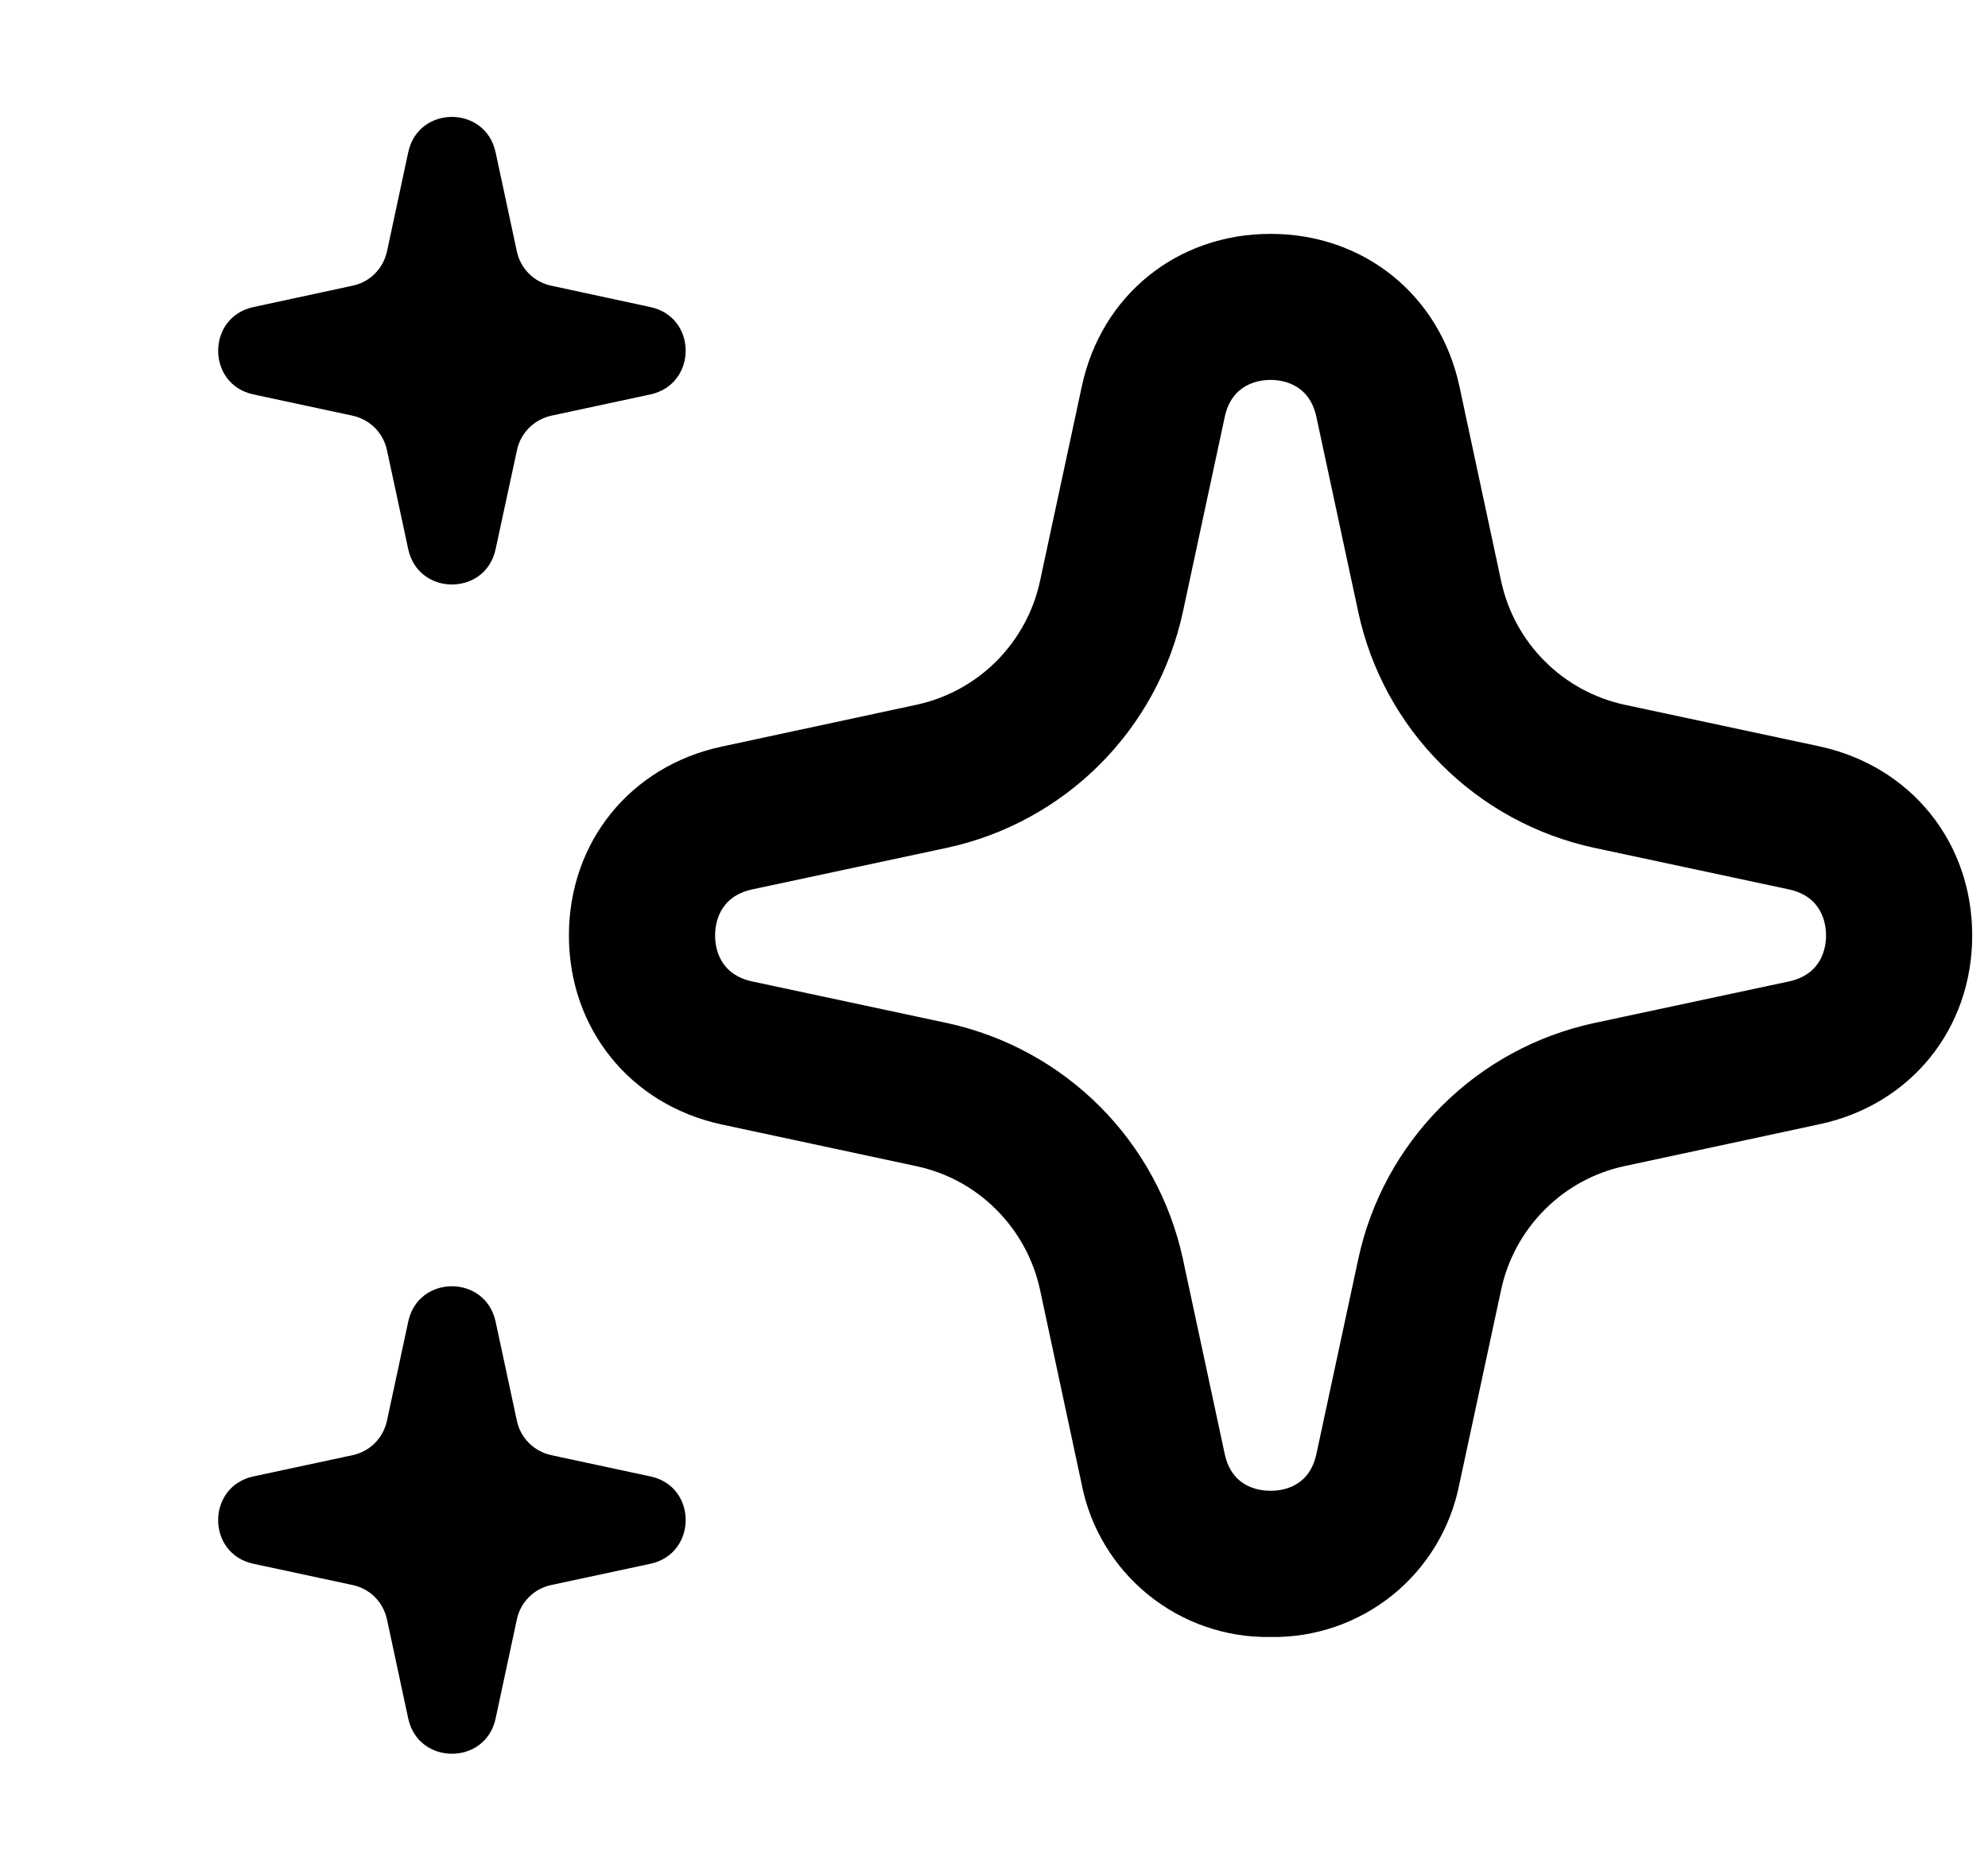 <svg width="17" height="16" viewBox="0 0 17 16" fill="none" xmlns="http://www.w3.org/2000/svg">
<path fill-rule="evenodd" clip-rule="evenodd" d="M3.491 1.302L3.309 2.151C3.293 2.222 3.258 2.288 3.206 2.34C3.154 2.392 3.088 2.428 3.016 2.443L2.167 2.626C1.765 2.712 1.765 3.287 2.167 3.373L3.016 3.555C3.088 3.571 3.154 3.607 3.206 3.659C3.258 3.711 3.293 3.777 3.309 3.849L3.491 4.697C3.578 5.099 4.152 5.099 4.238 4.697L4.421 3.849C4.436 3.777 4.472 3.711 4.524 3.659C4.576 3.607 4.642 3.571 4.714 3.555L5.562 3.373C5.964 3.285 5.964 2.712 5.562 2.626L4.713 2.443C4.641 2.428 4.575 2.392 4.523 2.34C4.471 2.288 4.435 2.222 4.42 2.151L4.238 1.302C4.151 0.899 3.577 0.899 3.491 1.302ZM10.865 13.999C10.485 14.006 10.116 13.878 9.821 13.64C9.526 13.401 9.323 13.067 9.25 12.694L8.893 11.027C8.837 10.769 8.707 10.532 8.52 10.345C8.333 10.157 8.096 10.028 7.837 9.973L6.17 9.616C5.389 9.447 4.865 8.797 4.865 8C4.865 7.202 5.389 6.553 6.17 6.385L7.837 6.027C8.096 5.971 8.333 5.842 8.52 5.655C8.707 5.467 8.837 5.23 8.893 4.971L9.251 3.304C9.418 2.523 10.067 2 10.865 2C11.663 2 12.312 2.523 12.48 3.304L12.837 4.971C12.951 5.5 13.365 5.913 13.893 6.027L15.56 6.383C16.341 6.553 16.865 7.202 16.865 8C16.865 8.797 16.341 9.447 15.56 9.614L13.893 9.972C13.634 10.027 13.396 10.157 13.209 10.345C13.022 10.532 12.893 10.769 12.837 11.028L12.479 12.694C12.405 13.067 12.204 13.401 11.909 13.64C11.614 13.878 11.244 14.006 10.865 13.999ZM10.865 3.249C10.767 3.249 10.534 3.28 10.473 3.566L10.115 5.234C10.008 5.728 9.761 6.181 9.404 6.538C9.046 6.896 8.593 7.143 8.099 7.25L6.432 7.606C6.146 7.668 6.115 7.902 6.115 8C6.115 8.098 6.146 8.331 6.432 8.393L8.099 8.749C8.593 8.856 9.046 9.103 9.404 9.461C9.761 9.818 10.008 10.271 10.115 10.765L10.473 12.434C10.534 12.72 10.767 12.749 10.865 12.749C10.963 12.749 11.196 12.72 11.257 12.434L11.615 10.767C11.721 10.272 11.968 9.819 12.326 9.461C12.683 9.103 13.136 8.856 13.631 8.749L15.298 8.393C15.584 8.331 15.615 8.098 15.615 8C15.615 7.902 15.584 7.668 15.298 7.606L13.631 7.25C13.136 7.143 12.683 6.896 12.326 6.538C11.968 6.181 11.721 5.728 11.615 5.234L11.257 3.566C11.196 3.28 10.963 3.249 10.865 3.249ZM3.309 12.15L3.491 11.302C3.577 10.899 4.151 10.899 4.238 11.302L4.42 12.15C4.435 12.222 4.471 12.288 4.523 12.34C4.575 12.392 4.641 12.428 4.713 12.444L5.562 12.626C5.964 12.711 5.964 13.286 5.562 13.373L4.713 13.555C4.641 13.57 4.575 13.606 4.523 13.658C4.471 13.71 4.435 13.776 4.42 13.848L4.238 14.697C4.152 15.098 3.578 15.098 3.491 14.697L3.309 13.848C3.293 13.776 3.258 13.71 3.206 13.658C3.154 13.606 3.088 13.57 3.016 13.555L2.167 13.373C1.765 13.287 1.765 12.713 2.167 12.626L3.016 12.444C3.088 12.428 3.154 12.393 3.206 12.341C3.258 12.288 3.293 12.223 3.309 12.15Z" fill="black"/>
</svg>
